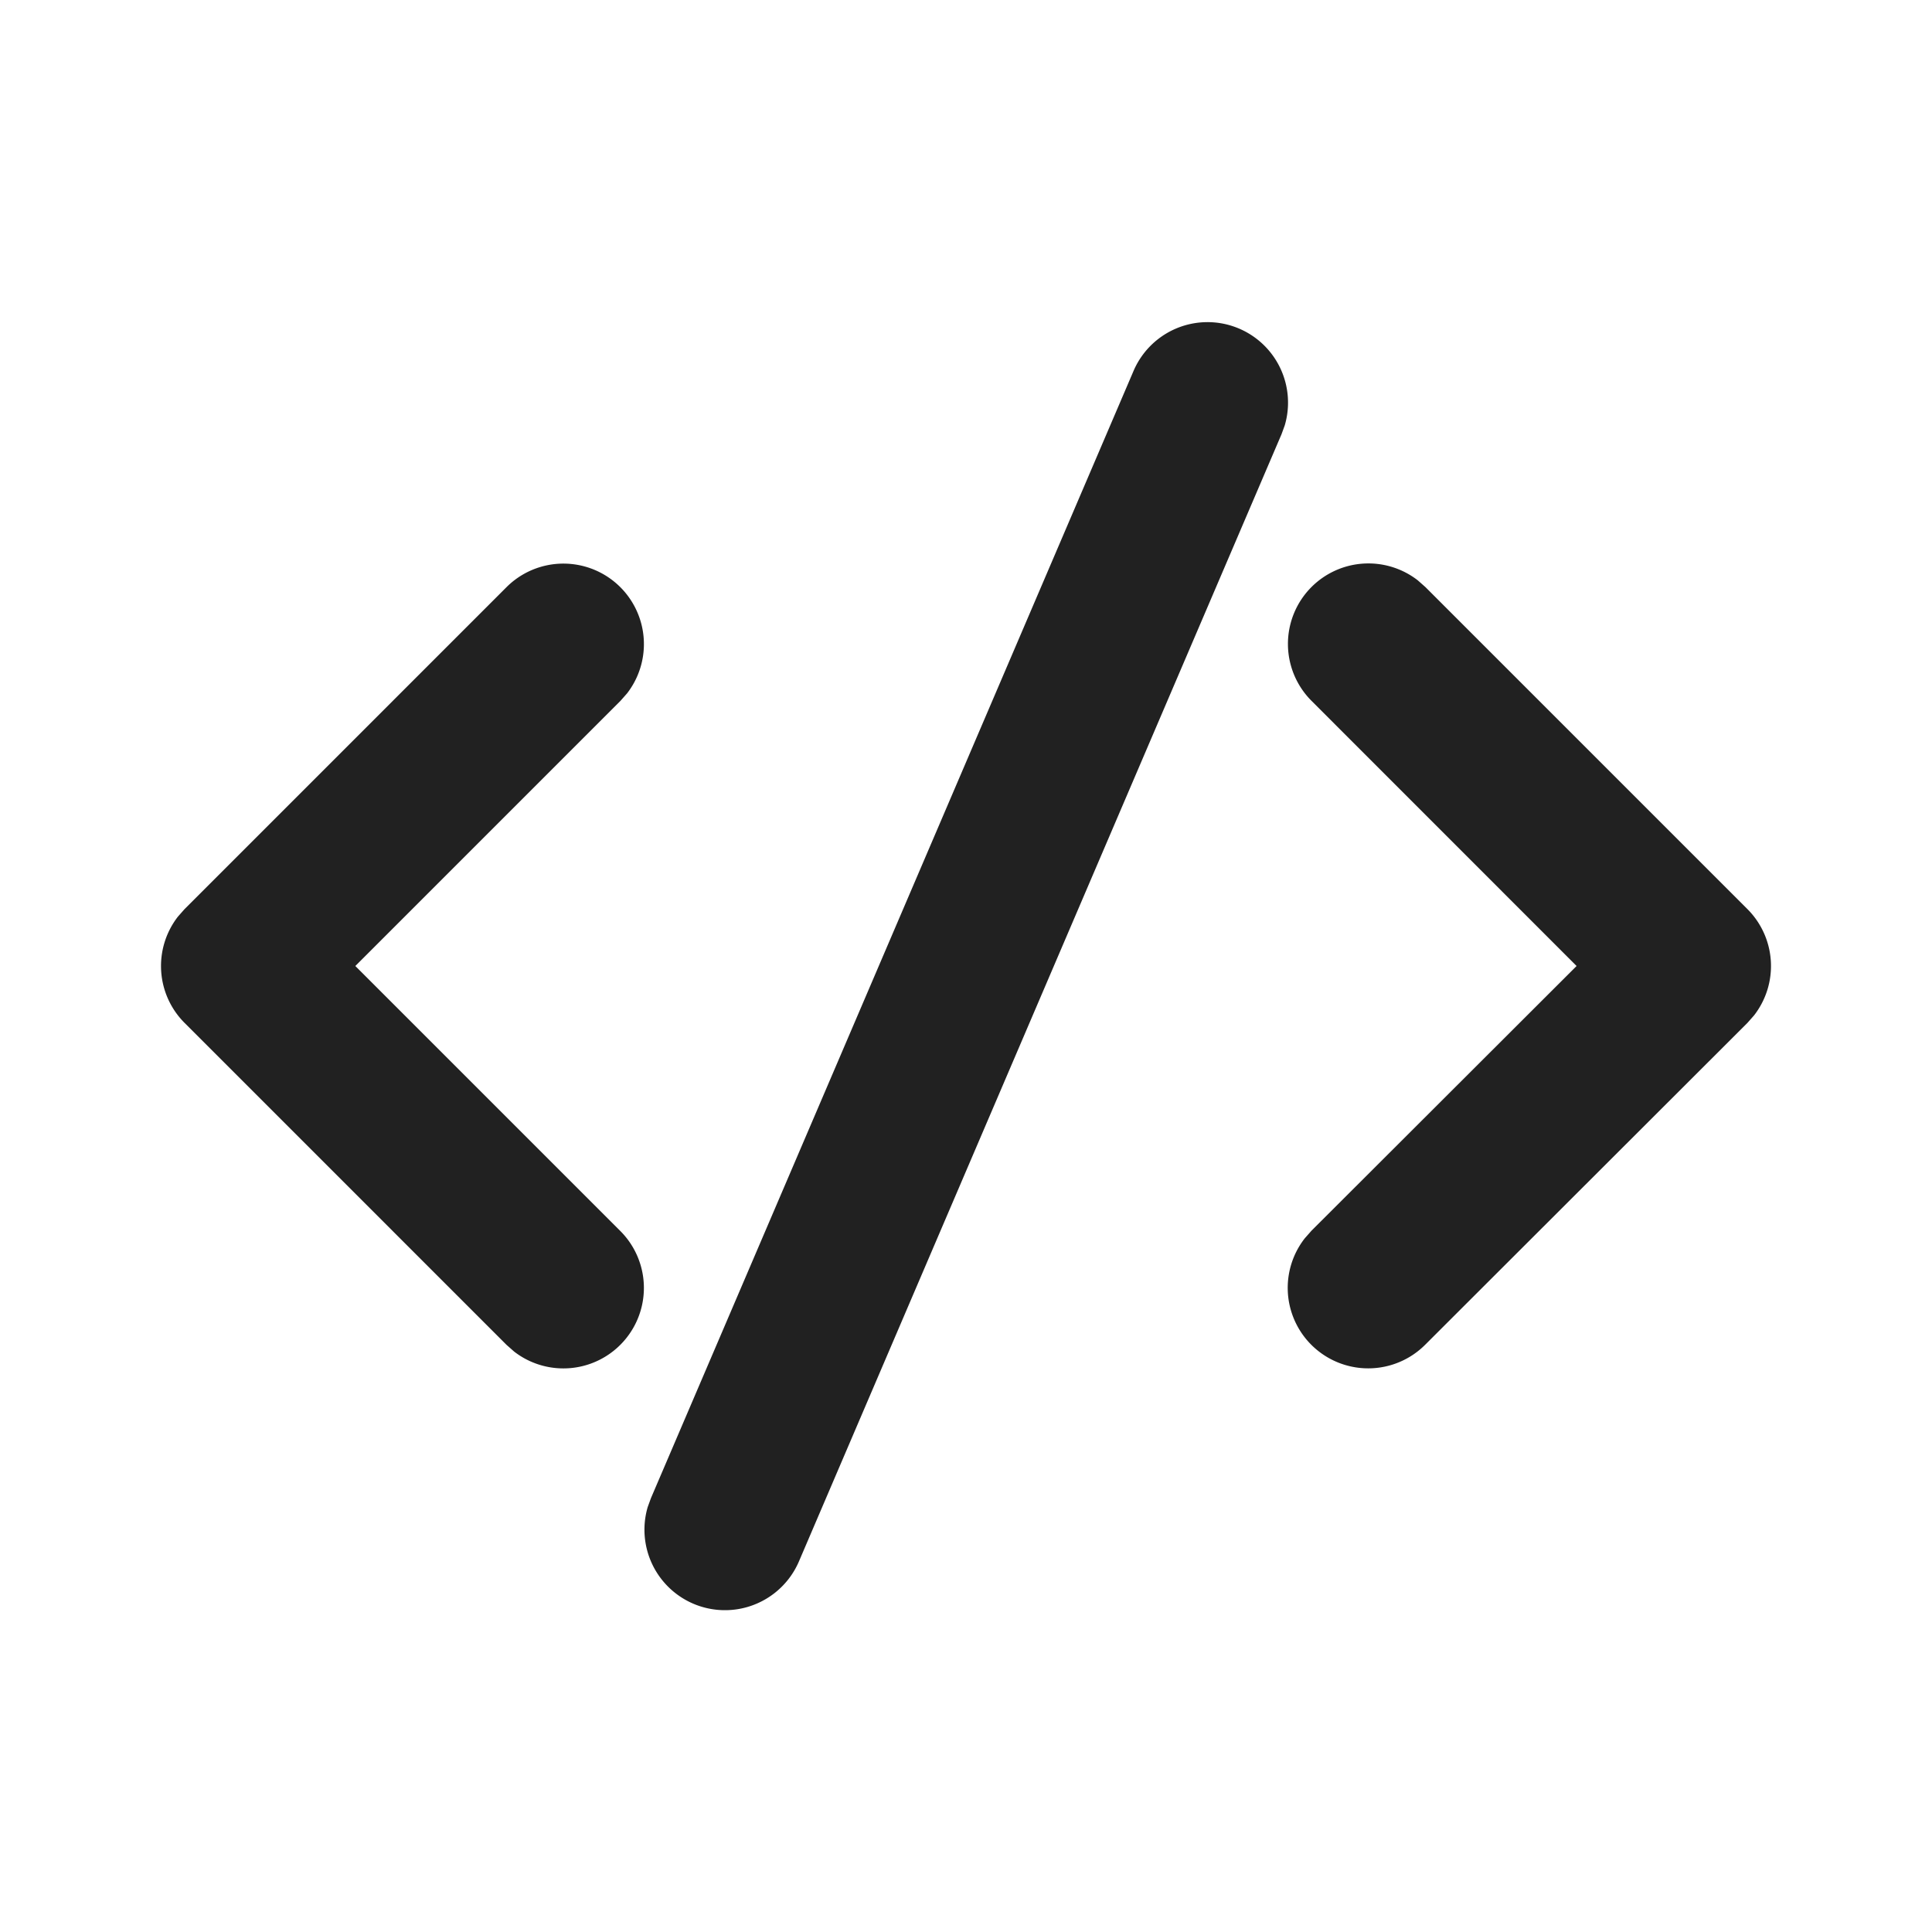 <svg xmlns="http://www.w3.org/2000/svg" width="24" height="24"><path d="M8.086 18.611l5.996-14.005a1 1 0 0 1 1.878.677l-.04.11-5.996 14.005a1 1 0 0 1-1.878-.677l.04-.11 5.996-14.005-5.996 14.005zm-5.793-7.318l4-4a1 1 0 0 1 1.497 1.32l-.083.094L4.414 12l3.293 3.293a1 1 0 0 1-1.32 1.497l-.094-.083-4-4a1 1 0 0 1-.083-1.32l.083-.094 4-4-4 4zm13.999-4.001a1 1 0 0 1 1.32-.083l.094.083 4.001 4.001a1 1 0 0 1 .083 1.32l-.083.094-4.001 3.996a1 1 0 0 1-1.497-1.321l.083-.094 3.293-3.288-3.293-3.294a1 1 0 0 1 0-1.414z" fill="#212121"/><defs /></svg>